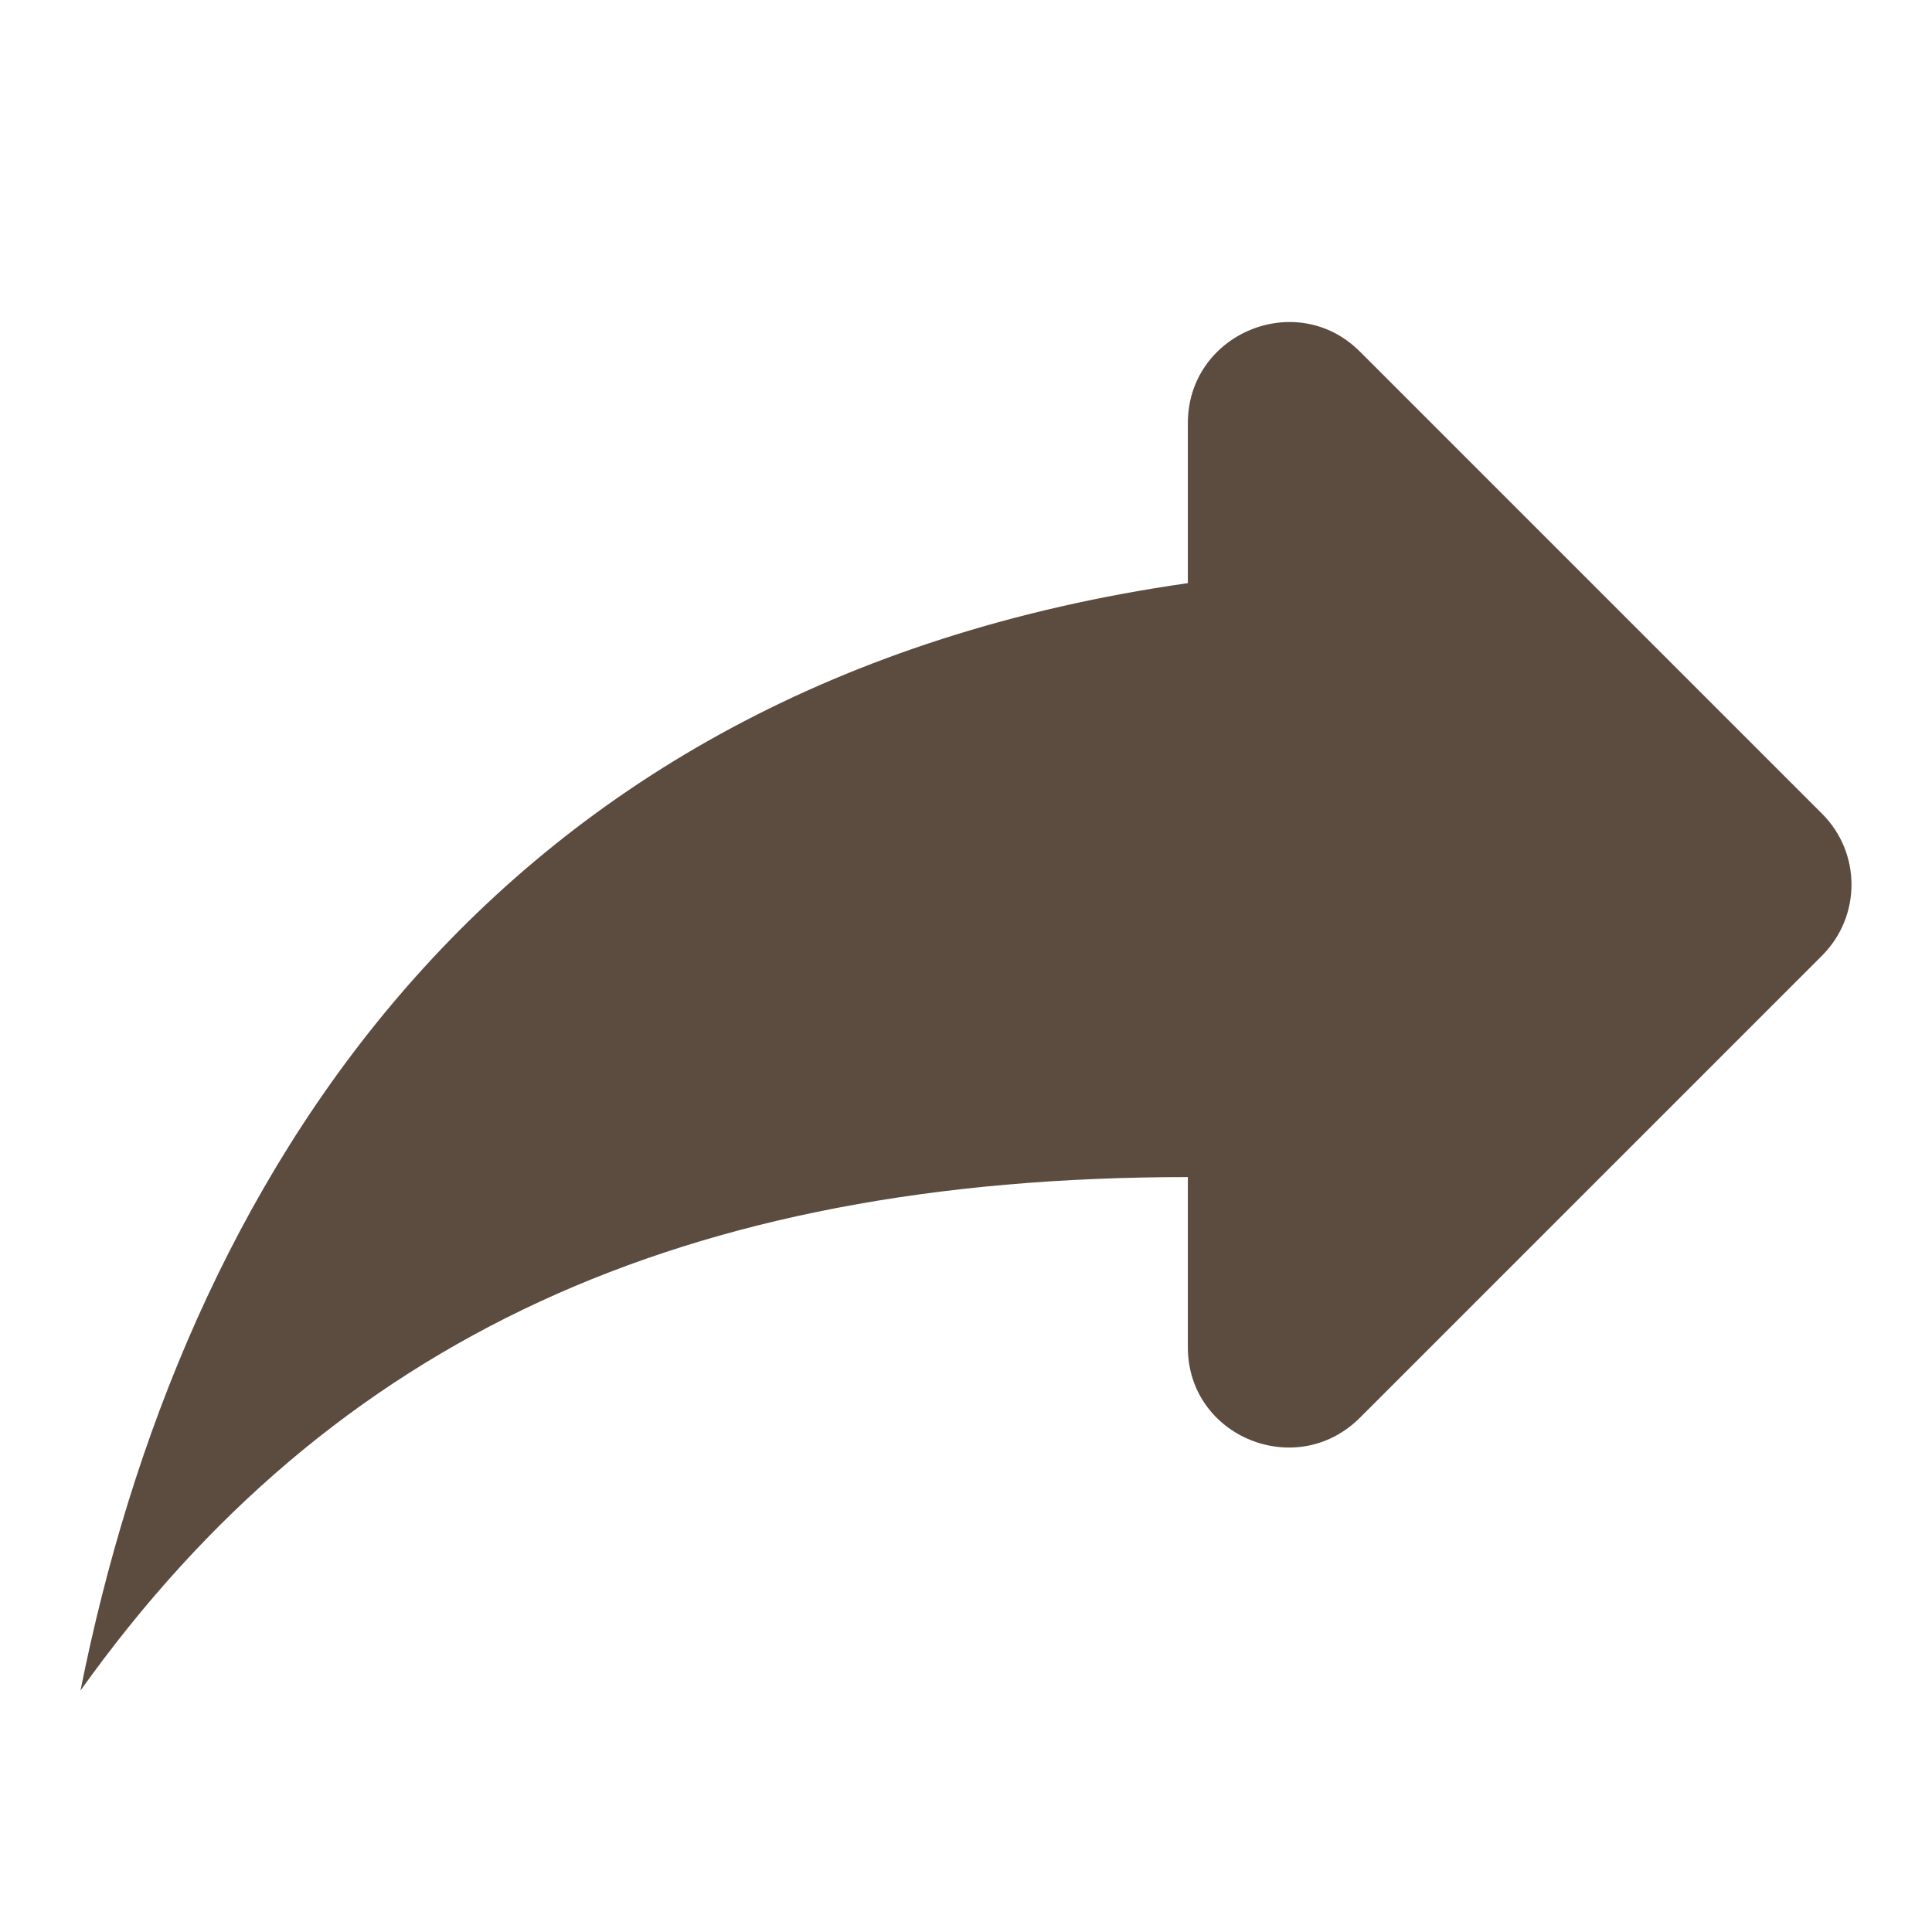 <svg width="24" height="24" viewBox="0 0 24 24" fill="none" xmlns="http://www.w3.org/2000/svg">
<g clip-path="url(#clip0_1155_5579)">
<path d="M14.756 7.244V5.256C14.756 4.143 16.106 3.58 16.894 4.368L22.634 10.108C23.122 10.595 23.122 11.383 22.634 11.871L16.894 17.611C16.106 18.399 14.756 17.849 14.756 16.736V14.622C8.503 14.622 4.126 16.623 1 21C2.251 14.747 6.002 8.494 14.756 7.244Z" fill="#5C4C40"/>
</g>
<defs>
<clipPath id="clip0_1155_5579">
<rect width="24" height="24" fill="white" transform="matrix(-1 0 0 1 24 0)"/>
</clipPath>
</defs>
</svg>
